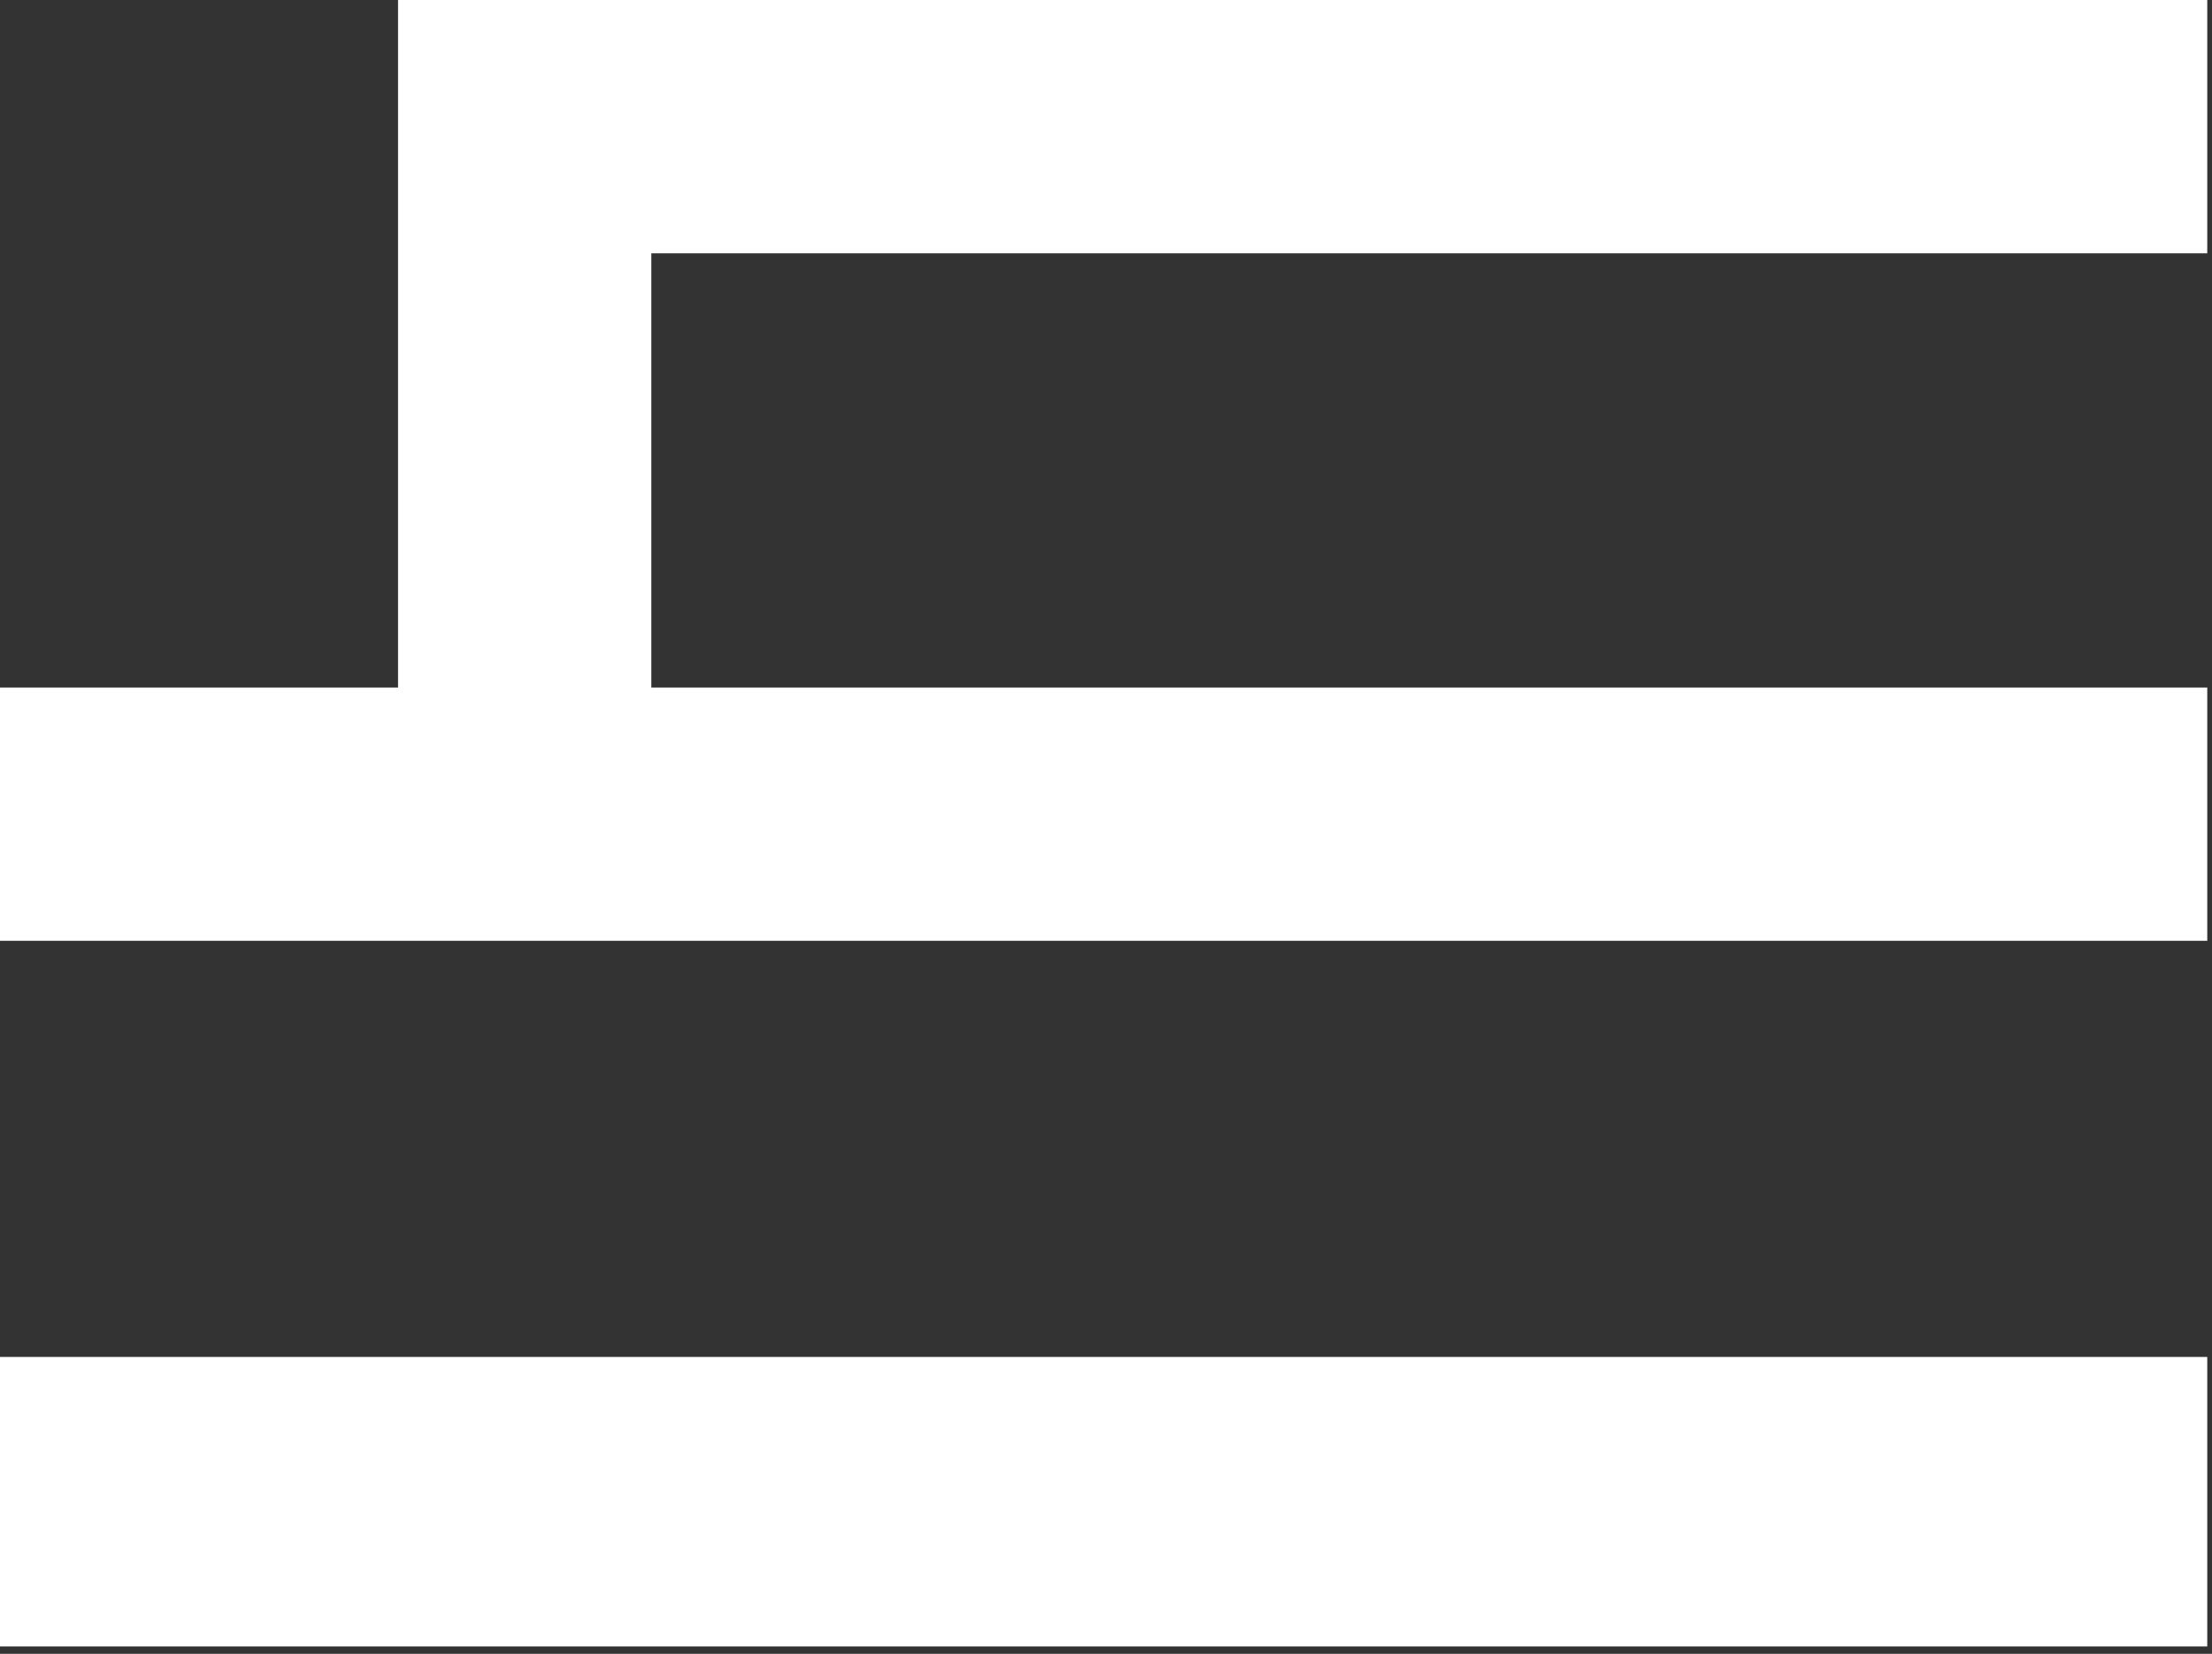 <svg width="202" height="151" viewBox="0 0 202 151" fill="none" xmlns="http://www.w3.org/2000/svg">
<rect x="0" y="0" width="202" height="151" fill="#333333" stroke="none"/>
<path d="M201.567 123.893H0V150.324H201.567V123.893Z" fill="white"/>
<path d="M201.567 23.127V0H36.348V62.773H0V85.899H201.567V62.773H59.479V23.127H201.567Z" fill="white"/>
</svg>
